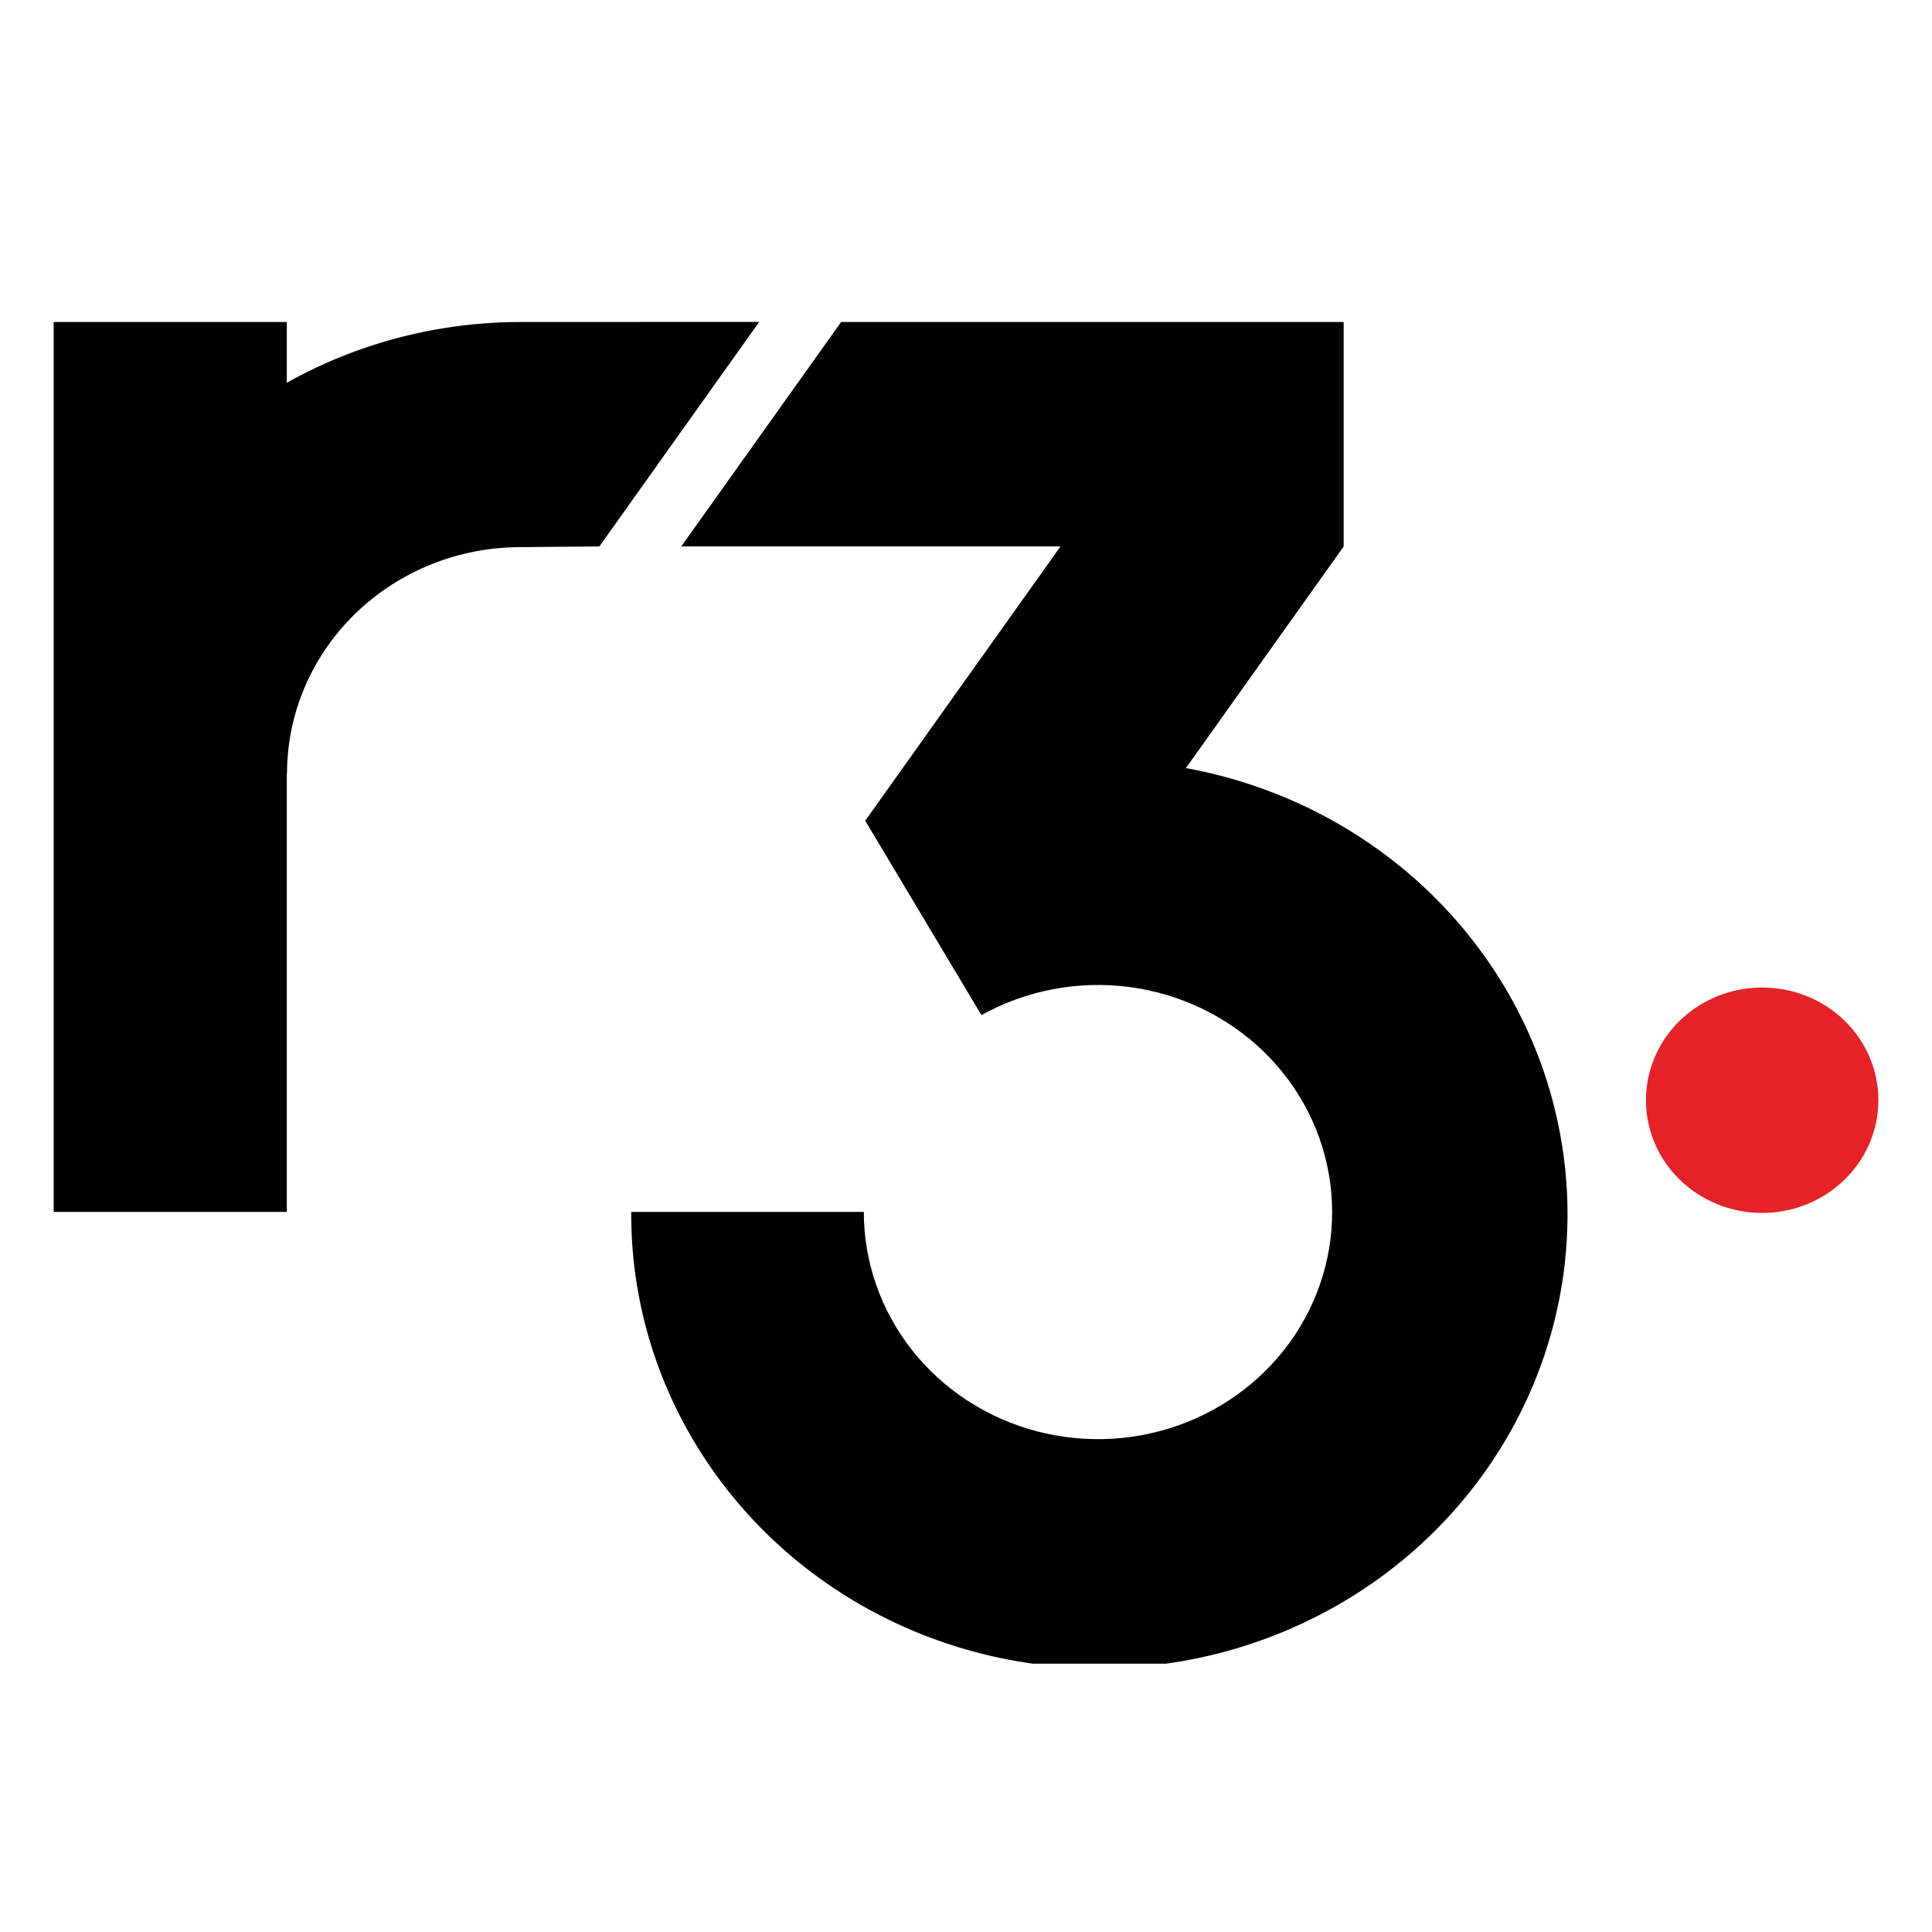 <?xml version="1.0" encoding="UTF-8"?>
<svg xmlns="http://www.w3.org/2000/svg" width="36" height="36" viewBox="0 0 36 36" fill="none">
  <g clip-path="url(#clip0_1189_17370)">
    <path d="M35.001 20.492C35.002 20.908 34.877 21.315 34.64 21.661C34.403 22.008 34.066 22.278 33.67 22.439C33.275 22.599 32.839 22.642 32.418 22.562C31.998 22.482 31.611 22.282 31.307 21.989C31.003 21.695 30.796 21.321 30.712 20.914C30.628 20.506 30.67 20.083 30.834 19.699C30.997 19.315 31.275 18.986 31.631 18.755C31.988 18.524 32.407 18.401 32.835 18.401C33.408 18.4 33.958 18.62 34.364 19.012C34.77 19.404 34.999 19.937 35.001 20.492Z" fill="#E52328"></path>
    <path d="M22.098 14.312L25.037 10.183V6H15.673L12.694 10.182H19.761L16.122 15.293L18.288 18.915C19.121 18.452 20.088 18.267 21.039 18.391C21.991 18.515 22.874 18.94 23.551 19.599C24.229 20.259 24.663 21.117 24.786 22.041C24.91 22.964 24.716 23.901 24.235 24.707C23.753 25.513 23.011 26.142 22.123 26.497C21.236 26.852 20.252 26.913 19.325 26.671C18.398 26.429 17.579 25.897 16.995 25.158C16.412 24.419 16.096 23.514 16.096 22.582H11.762C11.753 24.191 12.217 25.768 13.1 27.129C13.983 28.491 15.247 29.58 16.745 30.269C18.244 30.959 19.913 31.22 21.559 31.022C23.204 30.824 24.758 30.175 26.037 29.152C27.316 28.128 28.268 26.773 28.781 25.243C29.294 23.714 29.346 22.075 28.933 20.517C28.52 18.96 27.657 17.549 26.447 16.45C25.236 15.351 23.727 14.609 22.098 14.312" fill="#010101"></path>
    <path d="M9.713 6C8.179 5.998 6.672 6.388 5.344 7.132V6H1V22.582H5.344V14.406H5.348C5.351 13.287 5.812 12.214 6.631 11.424C7.449 10.634 8.558 10.192 9.713 10.195V10.195L11.168 10.182L14.146 5.999L9.713 6Z" fill="#010101"></path>
  </g>
  <defs>
    <clipPath id="clip0_1189_17370">
      <rect width="34" height="25" fill="white" transform="translate(1 6)"></rect>
    </clipPath>
  </defs>
</svg>
